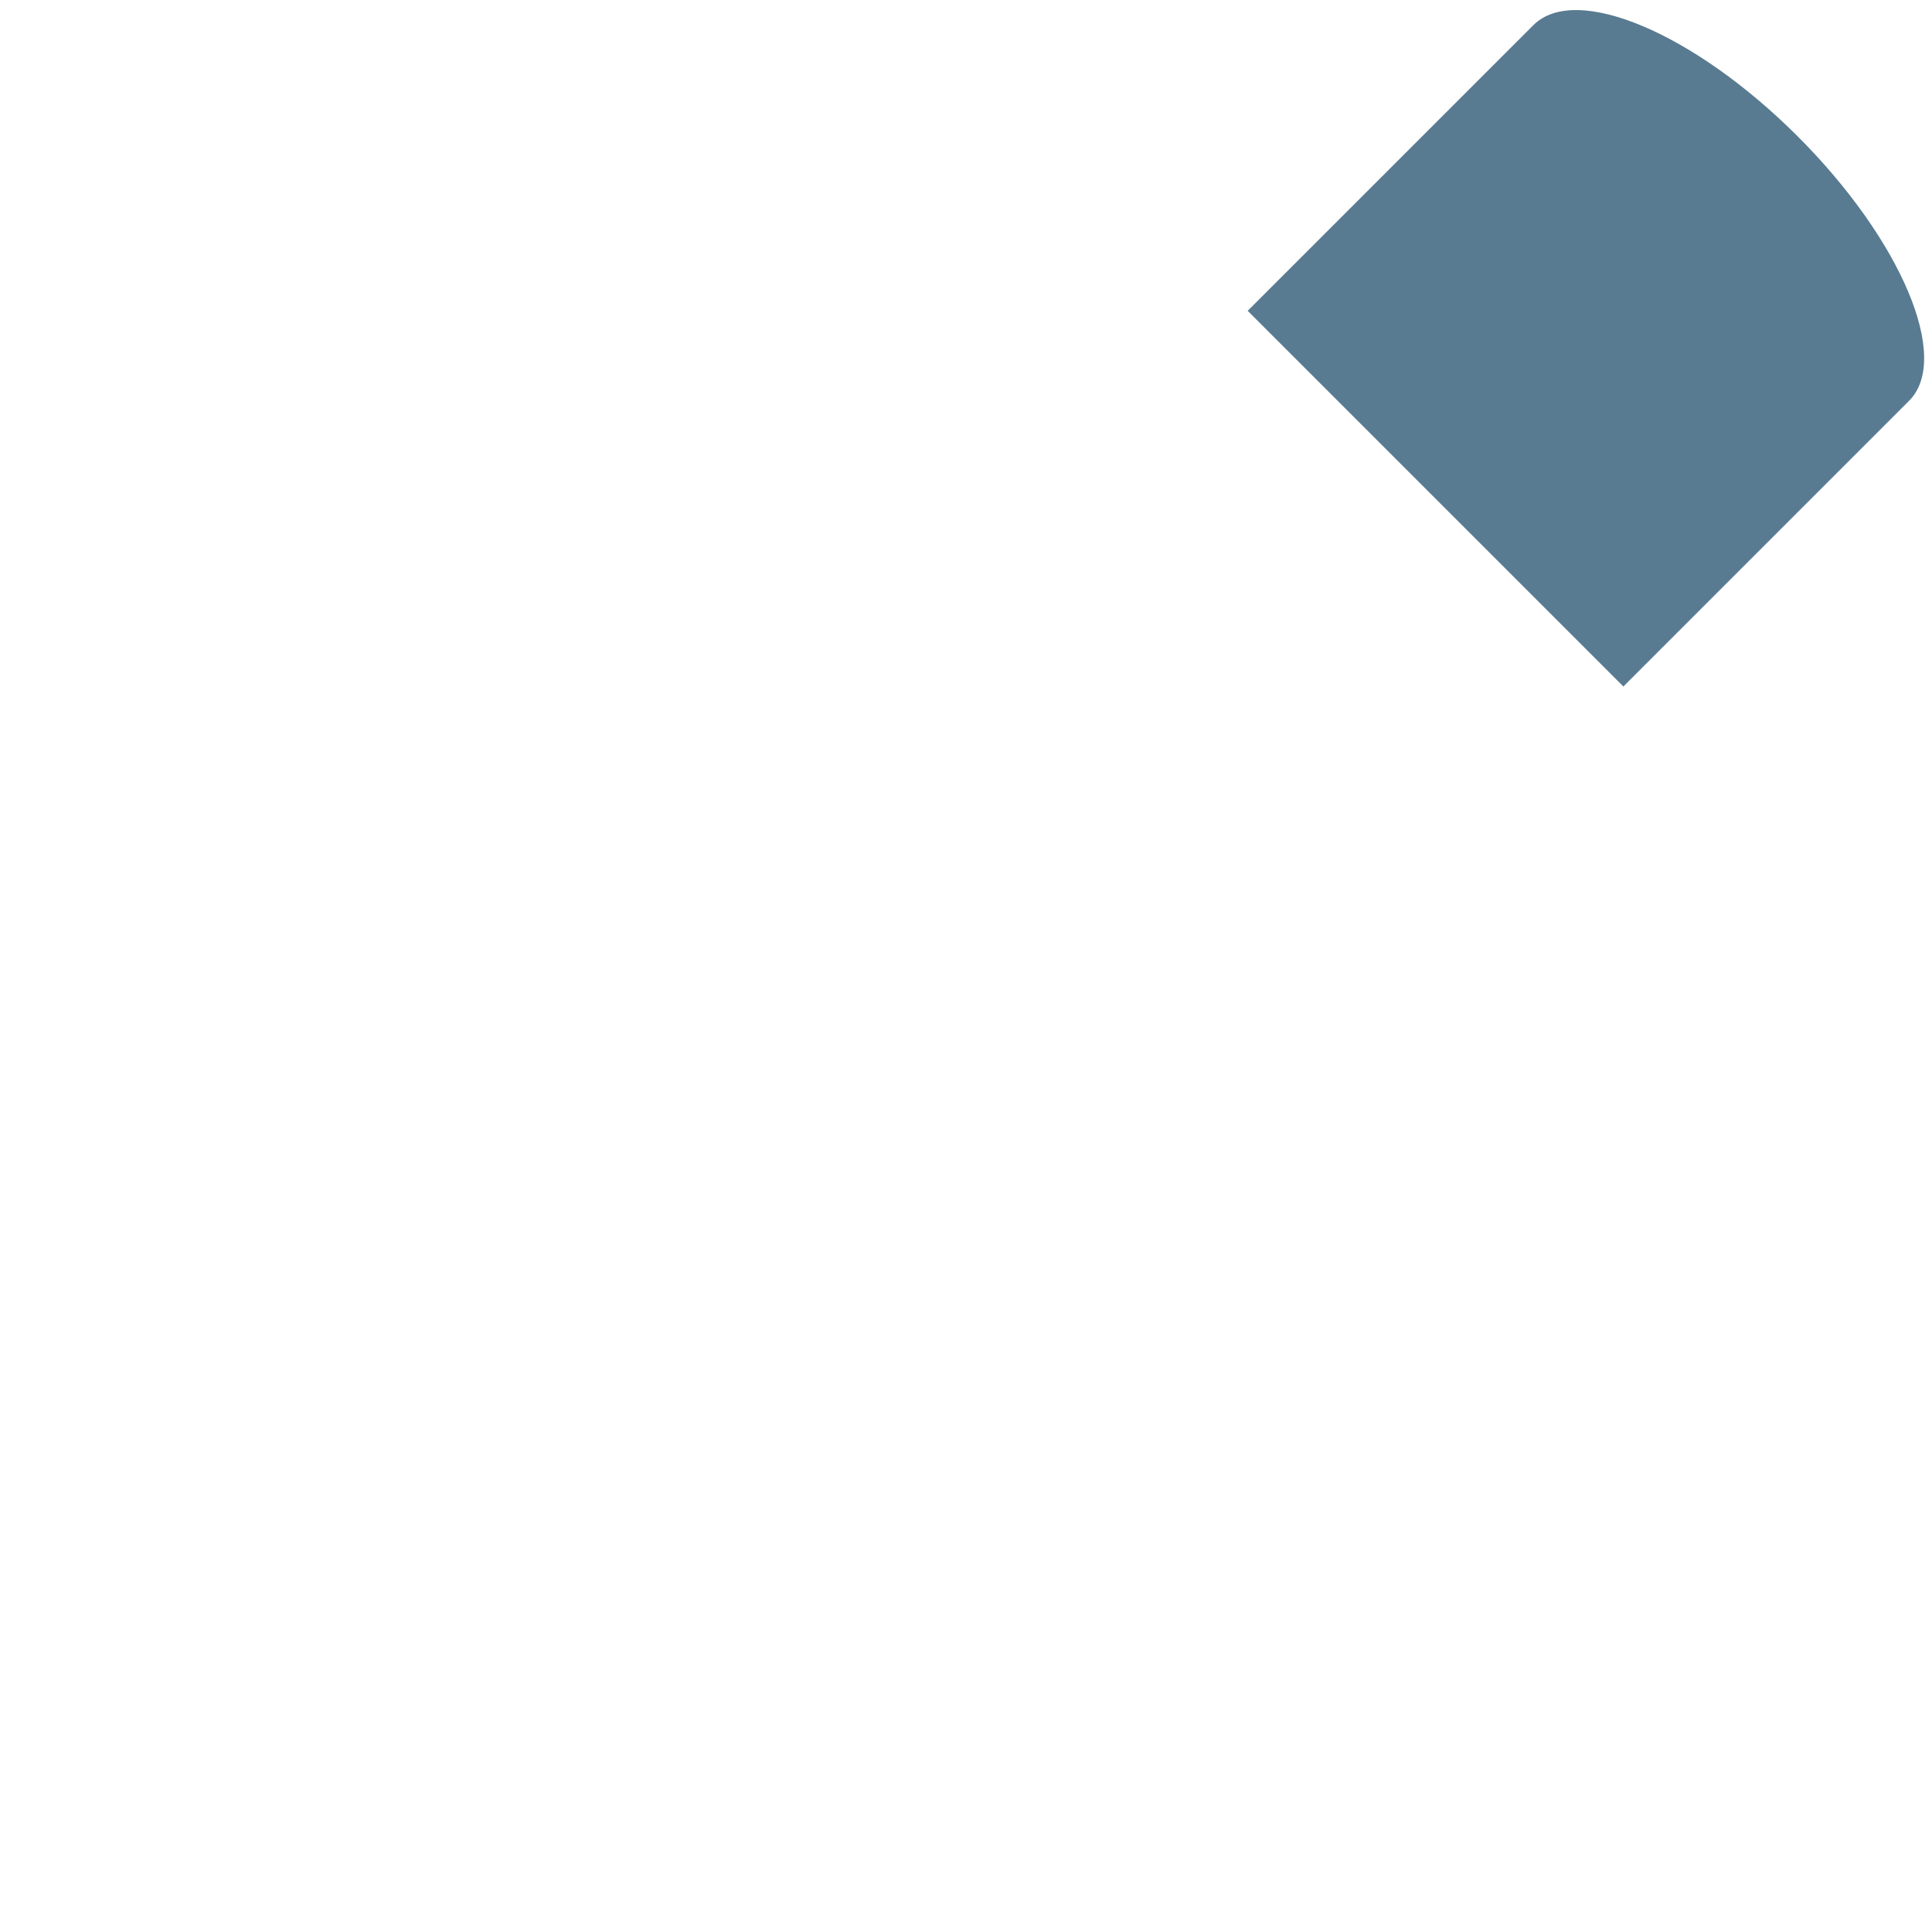 <?xml version="1.0" encoding="iso-8859-1"?>
<!-- Generator: Adobe Illustrator 19.1.0, SVG Export Plug-In . SVG Version: 6.00 Build 0)  -->
<!DOCTYPE svg PUBLIC "-//W3C//DTD SVG 1.1//EN" "http://www.w3.org/Graphics/SVG/1.1/DTD/svg11.dtd">
<svg version="1.1" xmlns="http://www.w3.org/2000/svg" xmlns:xlink="http://www.w3.org/1999/xlink" x="0px" y="0px"
	 viewBox="0 0 512 512" enable-background="new 0 0 512 512" xml:space="preserve">
<g id="Layer_2">
	<path fill="#597B91" d="M476.429,36.157C448.936,8.665,417.572-4.545,406.374,6.653l-75.72,75.72l99.558,99.558l75.72-75.72
		C517.13,95.014,503.921,63.649,476.429,36.157z"/>
</g>
<g id="Layer_1">
</g>
</svg>
